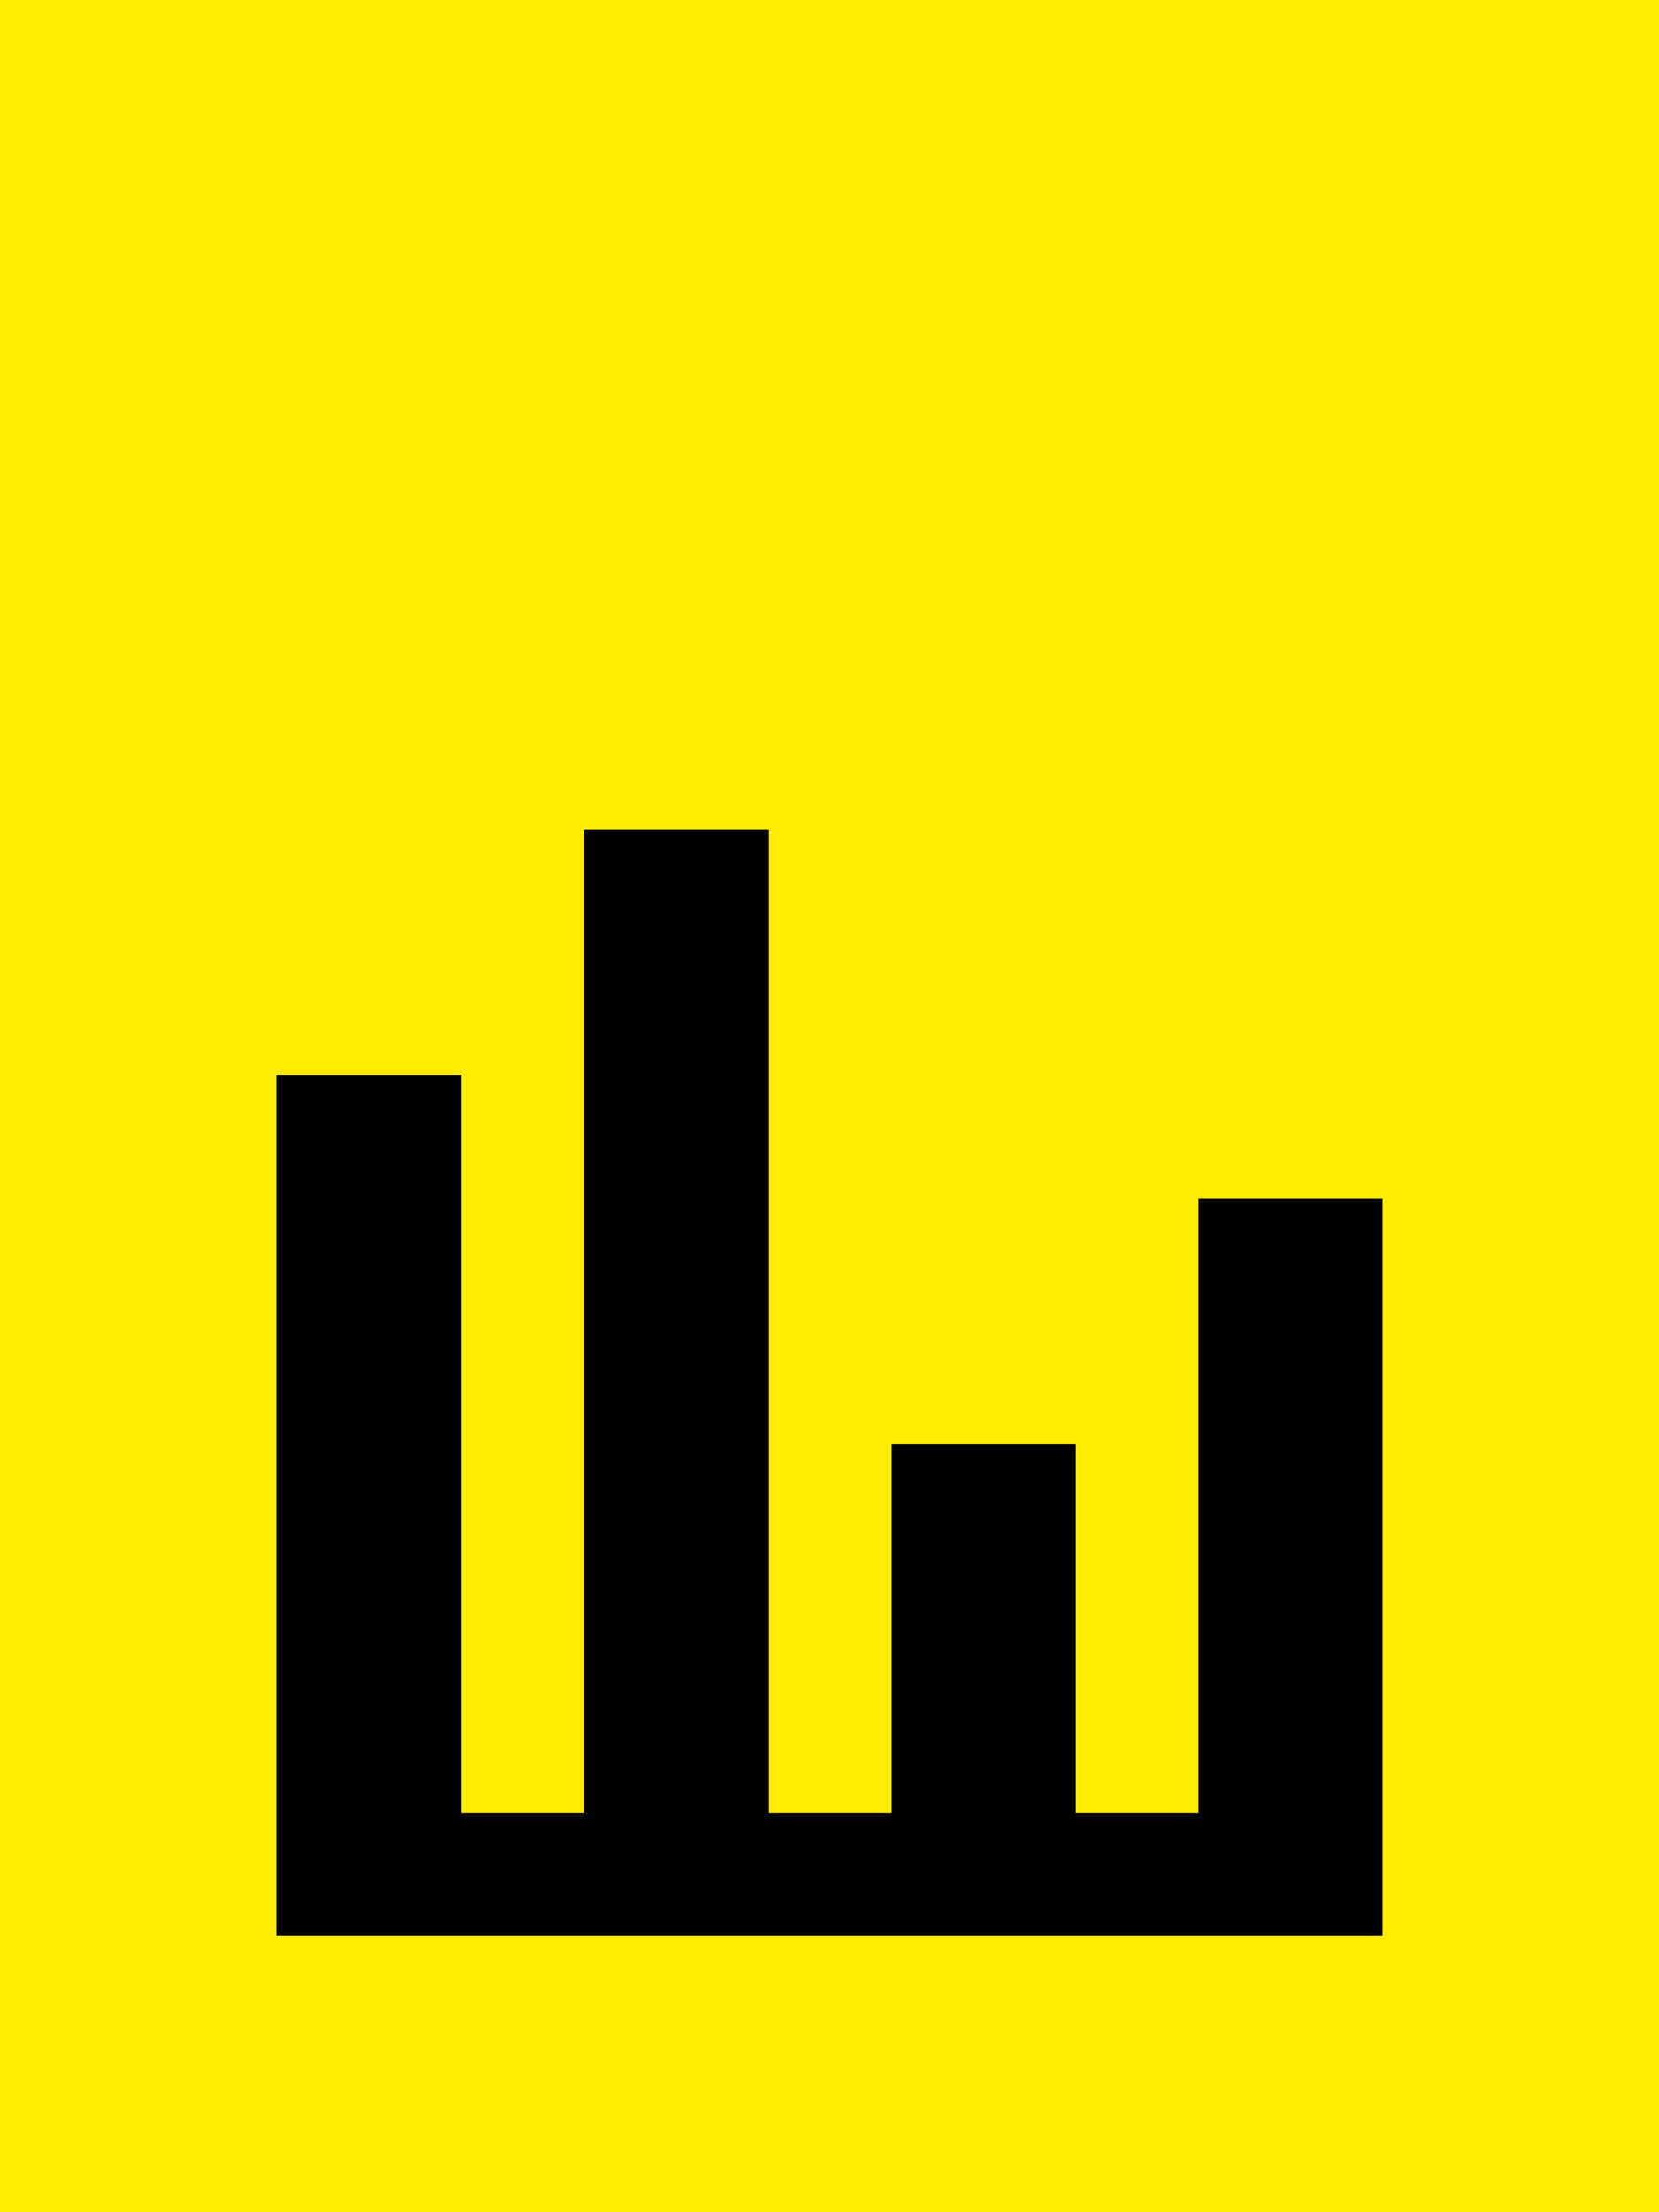 <?xml version="1.0" encoding="UTF-8"?>
<svg id="Layer_2" data-name="Layer 2" xmlns="http://www.w3.org/2000/svg" viewBox="0 0 30 40">
  <defs>
    <style>
      .cls-1 {
        fill: #ffec00;
      }
    </style>
  </defs>
  <g id="background">
    <rect class="cls-1" width="30" height="40"/>
  </g>
  <g id="icons">
    <g id="Combo_Chart" data-name="Combo Chart">
      <path d="m10.56,15v17.78h-2.22v-13.34h-3.34v15.56h20v-13.33h-3.33v11.11h-2.22v-6.67h-3.33v6.67h-2.22V15h-3.34Z"/>
    </g>
  </g>
</svg>
